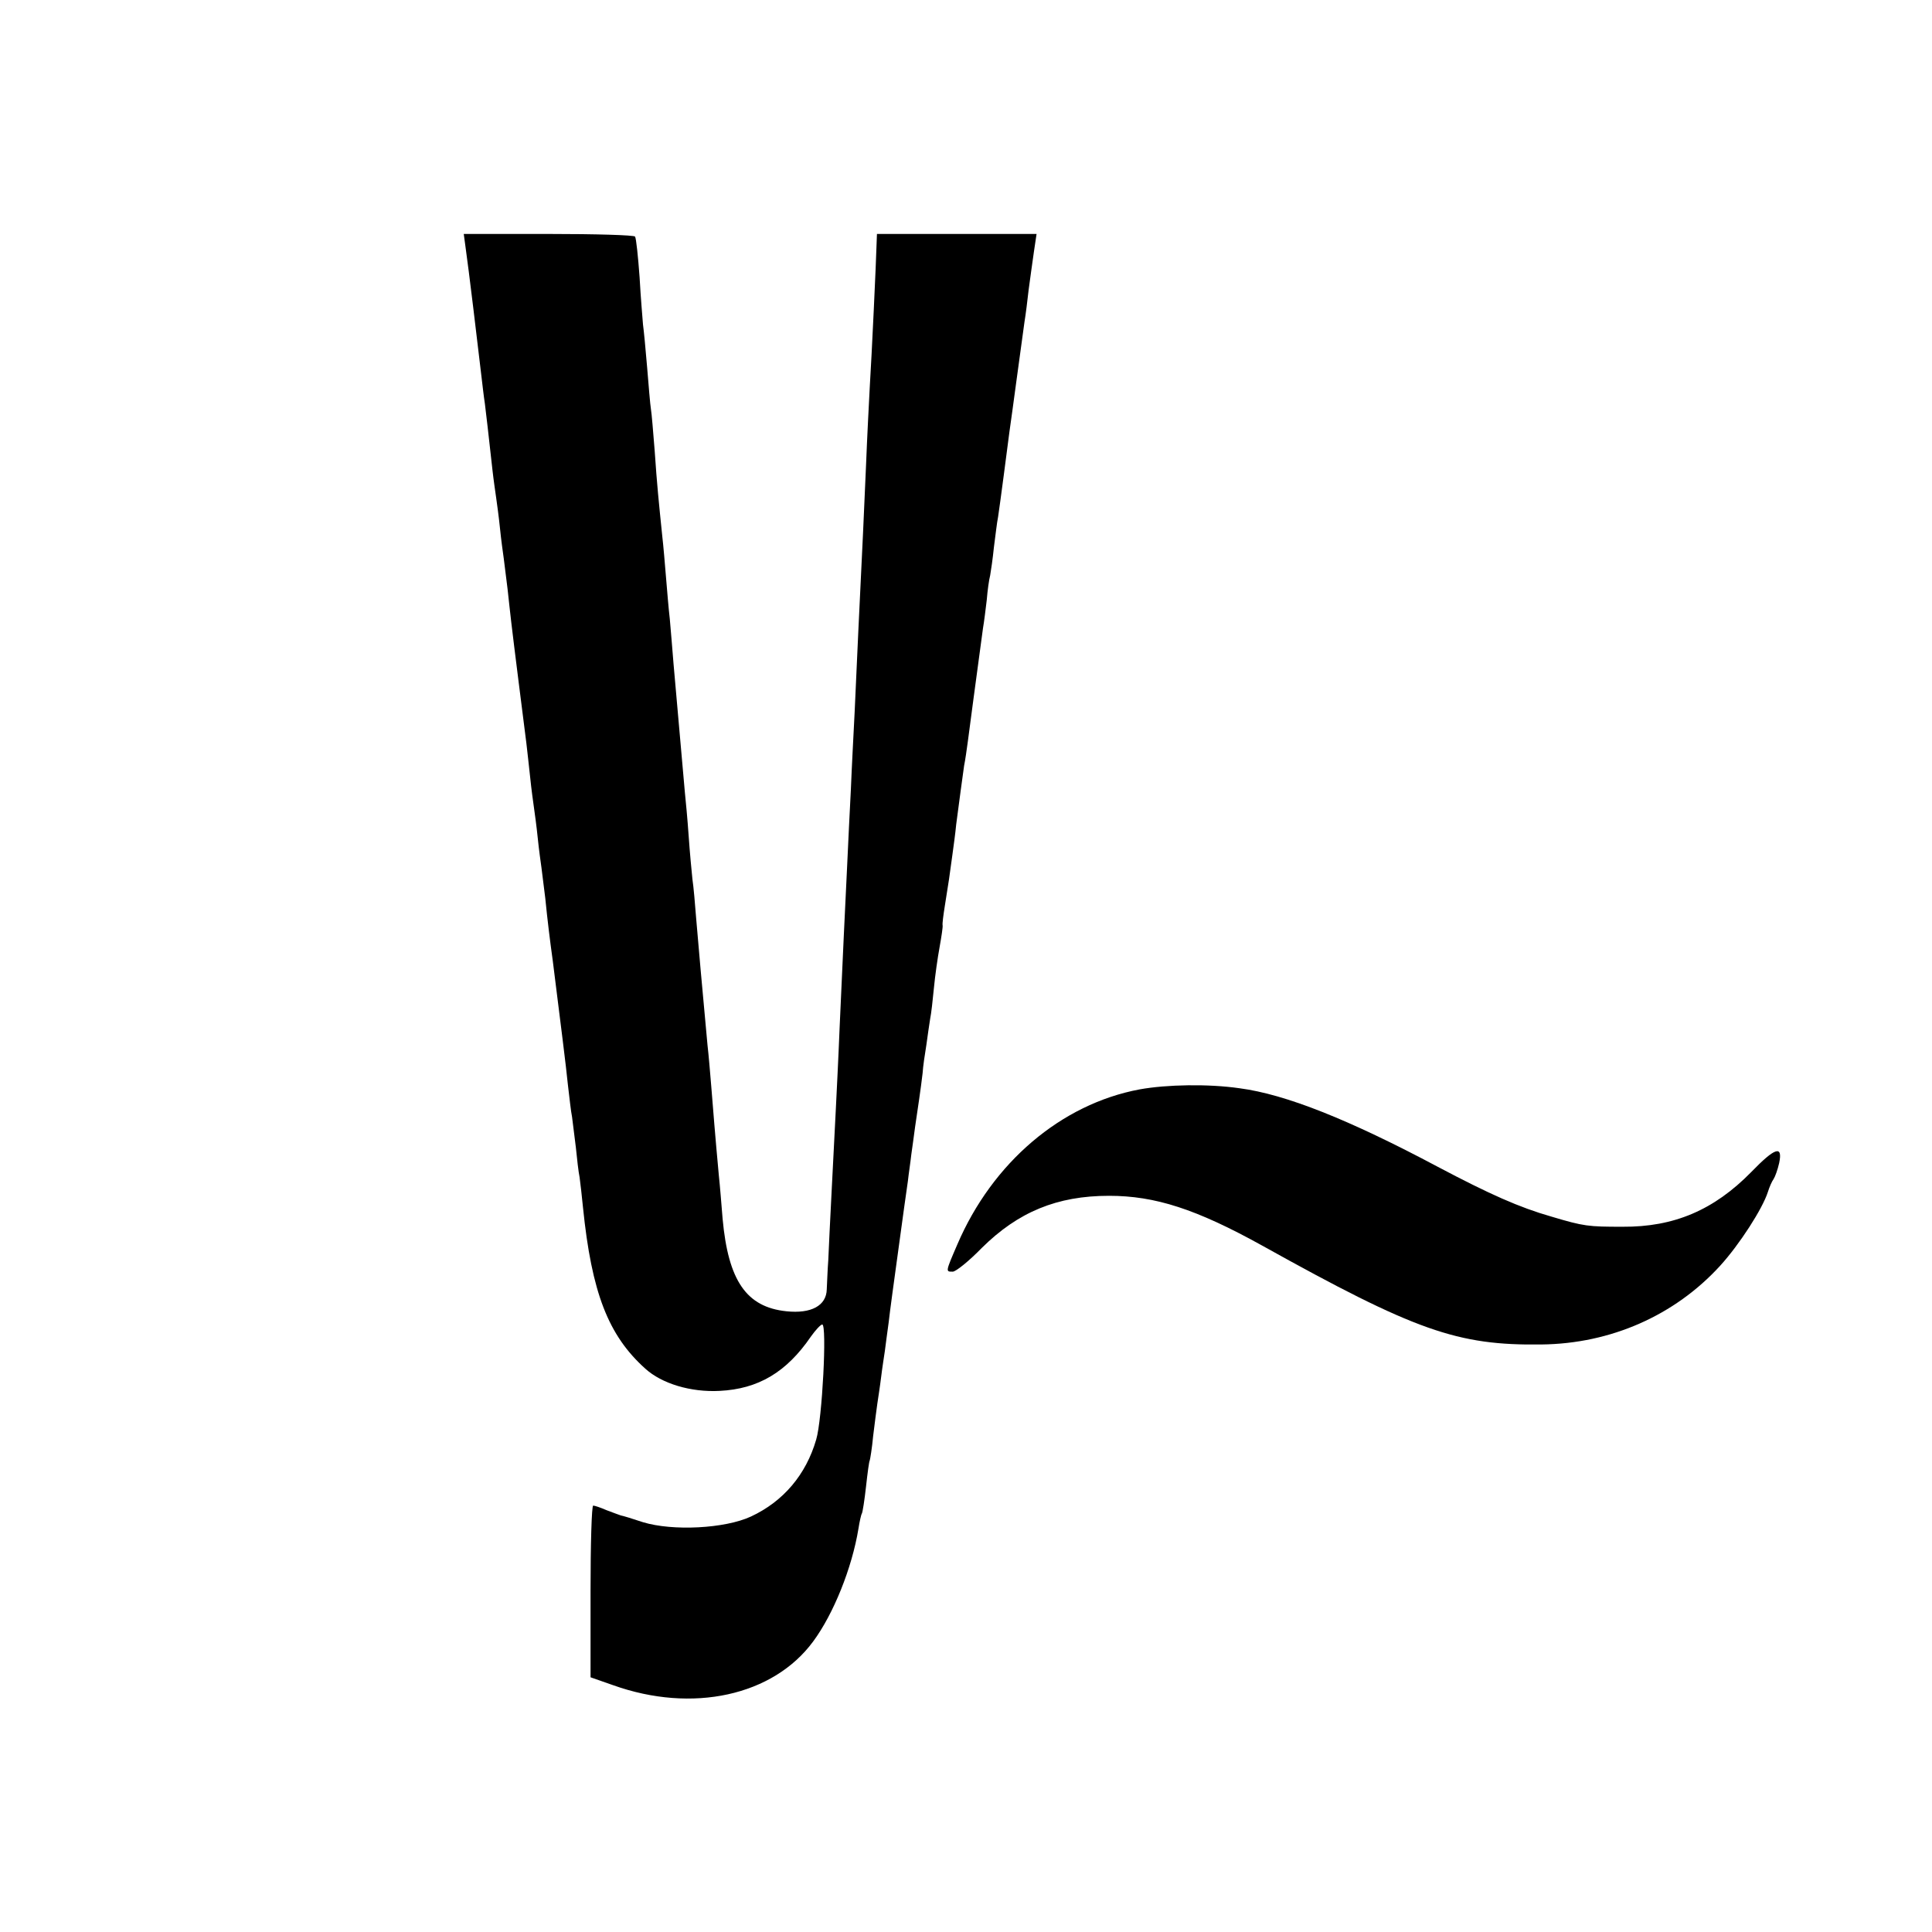 <?xml version="1.0" standalone="no"?>
<!DOCTYPE svg PUBLIC "-//W3C//DTD SVG 20010904//EN"
 "http://www.w3.org/TR/2001/REC-SVG-20010904/DTD/svg10.dtd">
<svg version="1.0" xmlns="http://www.w3.org/2000/svg"
 width="512pt" height="512pt" viewBox="0 0 512 512"
 preserveAspectRatio="xMidYMid meet">
<g transform="translate(0,512) scale(0.1,-0.1)"
fill="#000000" stroke="none">
<path d="M1234 4463 c7 -47 34 -272 41 -333 3 -25 7 -61 10 -80 4 -34 8 -65
20 -175 3 -27 8 -61 10 -75 2 -14 7 -50 10 -80 3 -30 8 -66 10 -80 2 -14 6
-50 10 -80 3 -30 8 -71 10 -90 5 -44 34 -273 40 -320 2 -19 7 -60 10 -90 3
-30 8 -66 10 -80 2 -14 7 -50 10 -80 3 -30 8 -66 10 -80 2 -14 6 -50 10 -80 6
-60 12 -109 20 -167 21 -168 35 -277 40 -328 4 -33 8 -71 11 -85 2 -14 6 -50
10 -80 3 -30 7 -66 10 -80 2 -14 6 -50 9 -80 23 -226 67 -339 165 -427 44 -40
121 -63 197 -59 102 5 177 49 242 144 12 17 26 32 30 32 13 0 0 -252 -16 -305
-27 -93 -87 -164 -173 -204 -69 -32 -207 -39 -286 -15 -27 9 -53 17 -59 18 -5
2 -23 8 -38 14 -16 7 -31 12 -35 12 -4 0 -7 -102 -7 -227 l0 -228 60 -21 c210
-75 424 -28 530 116 54 73 103 195 120 299 3 19 7 37 9 40 2 3 7 35 11 71 4
36 8 67 10 70 1 3 6 32 9 65 4 33 9 71 11 85 2 14 7 45 10 70 3 25 8 56 10 70
2 14 6 48 10 75 3 28 15 115 26 195 11 80 22 161 25 180 2 19 7 51 9 70 3 19
7 52 10 73 3 20 8 54 11 75 3 20 7 51 9 68 1 17 6 51 10 75 3 24 8 55 10 69 3
14 7 51 10 82 3 32 10 81 15 108 5 28 9 54 8 58 -1 4 2 27 6 52 4 25 9 56 11
70 2 14 6 43 9 65 3 22 8 58 10 80 8 62 17 127 21 156 3 14 7 43 10 65 4 33
23 172 40 299 3 17 7 50 10 75 2 25 6 54 9 65 2 11 7 45 10 75 4 30 8 66 11
80 2 14 9 63 15 110 6 47 13 99 15 115 6 40 34 251 40 292 3 18 8 57 11 85 4
29 10 74 14 101 l7 47 -212 0 -211 0 -1 -27 c-1 -43 -13 -300 -18 -378 -2 -38
-7 -133 -10 -210 -6 -135 -8 -188 -20 -430 -3 -60 -7 -159 -10 -220 -3 -60 -8
-153 -10 -205 -3 -52 -7 -144 -10 -205 -6 -124 -11 -227 -20 -430 -3 -77 -8
-174 -10 -215 -2 -41 -7 -138 -11 -215 -4 -77 -8 -160 -9 -185 -2 -25 -3 -60
-4 -77 -1 -43 -41 -65 -107 -58 -106 11 -154 81 -169 245 -3 36 -7 88 -10 115
-10 108 -15 173 -20 235 -3 36 -7 85 -10 110 -16 174 -23 251 -30 335 -3 39
-7 86 -10 105 -2 19 -7 71 -10 115 -3 44 -8 96 -10 115 -6 67 -20 225 -30 340
-3 41 -8 95 -10 120 -3 25 -7 74 -10 110 -3 36 -7 85 -10 110 -9 88 -14 136
-20 225 -4 50 -8 100 -10 111 -2 12 -6 61 -10 110 -4 49 -9 100 -11 114 -1 14
-6 70 -9 125 -4 55 -9 103 -12 108 -2 4 -105 7 -229 7 l-225 0 5 -37z"/>
<path d="M3020 2233 c-208 -39 -390 -194 -483 -411 -32 -74 -31 -72 -12 -72 8
0 43 28 77 63 96 95 199 138 337 138 122 0 231 -35 406 -132 406 -226 517
-265 740 -262 184 2 353 77 473 208 52 57 113 152 127 196 4 13 11 29 15 34 4
6 11 25 15 43 10 48 -11 41 -74 -24 -99 -101 -205 -146 -341 -145 -91 0 -102
1 -189 27 -84 24 -163 59 -301 132 -235 125 -403 192 -525 208 -83 12 -193 10
-265 -3z"/>
</g>
</svg>
